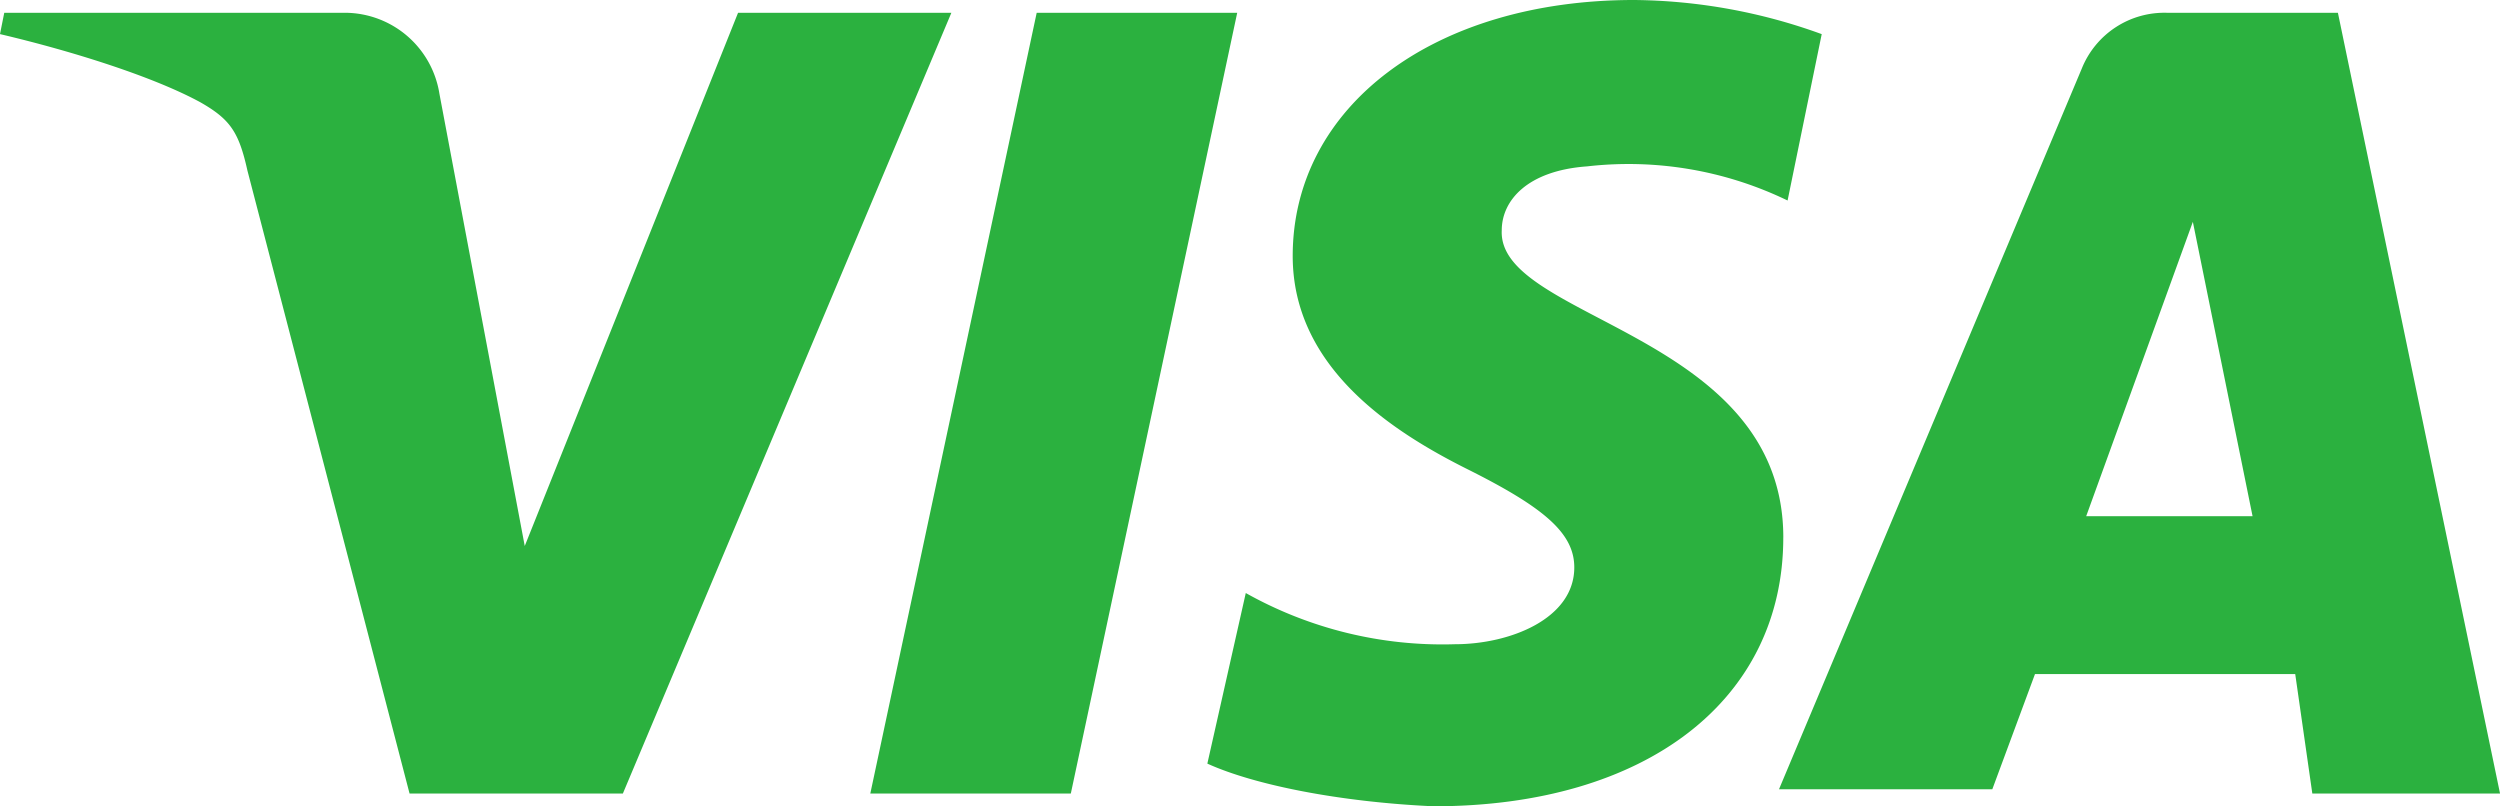 <?xml version="1.0" encoding="UTF-8"?>
<svg xmlns="http://www.w3.org/2000/svg" width="179" height="57.732" viewBox="0 0 179 57.732">
  <path id="icon-visa-green" d="M90.722,63.841l-11.913,55.9H64.452l11.913-55.9Zm60.787,36.044,7.637-21.077,4.276,21.077ZM167.7,119.741h13.44l-11.608-55.9H157.312a6.376,6.376,0,0,0-6.109,3.971l-21.688,51.623h15.273l3.055-8.247h18.633Zm-37.877-18.328c0-14.662-20.466-15.578-20.16-21.993,0-2.138,1.833-4.276,6.109-4.582a26.117,26.117,0,0,1,14.357,2.444l2.444-11.913a40.235,40.235,0,0,0-13.44-2.444c-14.357,0-24.437,7.637-24.437,18.328,0,7.942,7.026,12.524,12.524,15.273s7.637,4.582,7.637,7.026c0,3.666-4.582,5.5-8.553,5.5a28.785,28.785,0,0,1-14.968-3.666L88.584,117.6c3.36,1.527,9.469,2.749,16.189,3.055,15.273,0,25.048-7.637,25.048-19.244M70.256,63.841l-23.52,55.9H31.462l-11.608-44.6c-.611-2.749-1.222-3.666-3.36-4.887-3.36-1.833-9.164-3.666-14.357-4.887l.305-1.527H26.881a6.869,6.869,0,0,1,6.72,5.8l6.109,32.379L54.983,63.841H70.256Z" transform="translate(-2.138 -62.925)" fill="#2bb13f"></path>
</svg>
